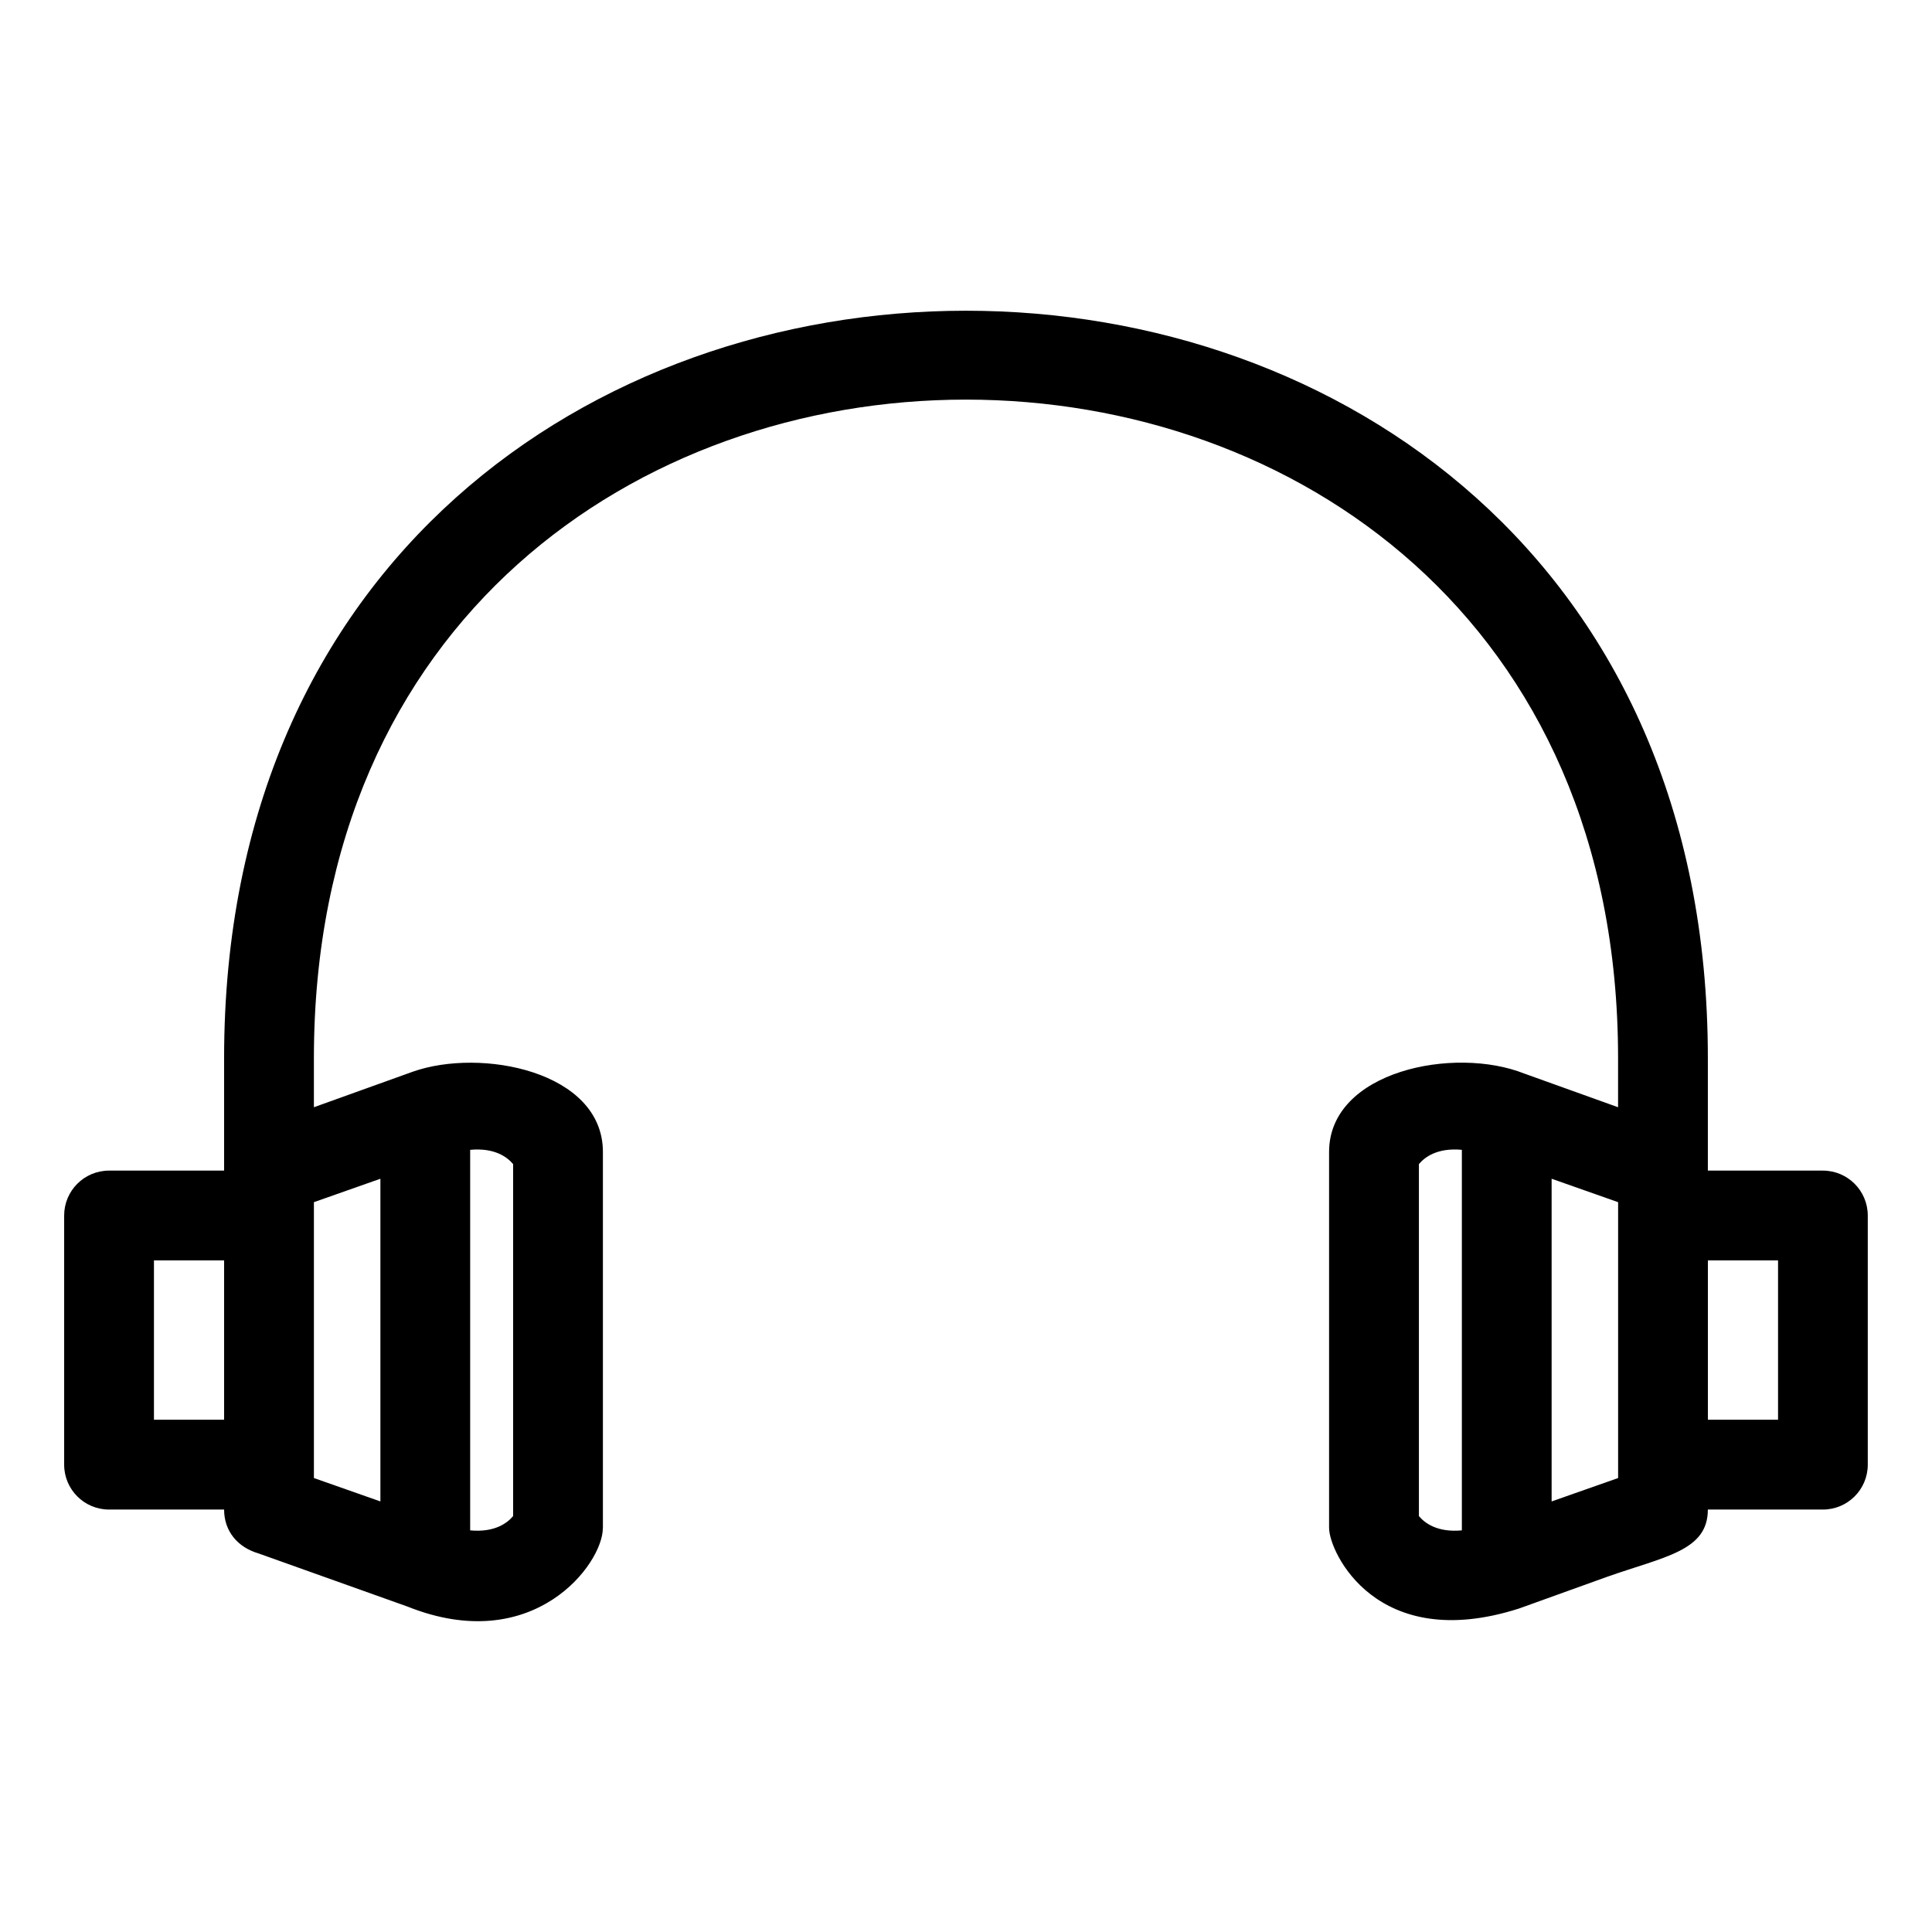 <?xml version="1.0" encoding="UTF-8"?>
<!-- Uploaded to: SVG Repo, www.svgrepo.com, Generator: SVG Repo Mixer Tools -->
<svg fill="#000000" width="800px" height="800px" version="1.1" viewBox="144 144 512 512" xmlns="http://www.w3.org/2000/svg">
 <path d="m203.39 478.02h-18.59v42.23h18.59zm344.62-49.496 24.797 8.906v-12.996c0-232.71-345.62-232.71-345.62 0v12.996l26.195-9.414c18.07-6.398 50.395-0.137 50.395 21.262v99.715h-0.02c0.012 9.406-18.32 34.133-51.777 20.762l-39.52-14.098c-5.398-1.59-9.07-5.801-9.07-11.609h-30.492c-6.57 0-11.895-5.324-11.895-11.895v-66.027c0-6.57 5.324-11.902 11.895-11.902h30.492v-29.789c0-264.12 393.21-264.12 393.21 0v29.789h30.484c6.57 0 11.895 5.332 11.895 11.902v66.027c0 6.57-5.324 11.895-11.895 11.895h-30.484c0 11.008-11.453 12.426-26.867 17.883l-23.141 8.332c-37.844 12.145-50.367-15.055-50.359-21.266h-0.012v-99.715c0-21.48 33.246-28.176 51.789-20.754zm-279.41 20.191v100.85c6.551 0.613 9.891-2 11.383-3.789v-93.273c-1.492-1.793-4.832-4.398-11.383-3.785zm-23.789 93.18v-85.516l-17.621 6.207v73.109zm351.8-63.875v42.23h18.59v-42.23zm-41.414-21.641v85.516l17.621-6.199v-73.109zm-23.789 93.188v-100.85c-6.551-0.613-9.891 1.992-11.383 3.785v93.273c1.492 1.793 4.832 4.402 11.383 3.789z"/>
</svg>